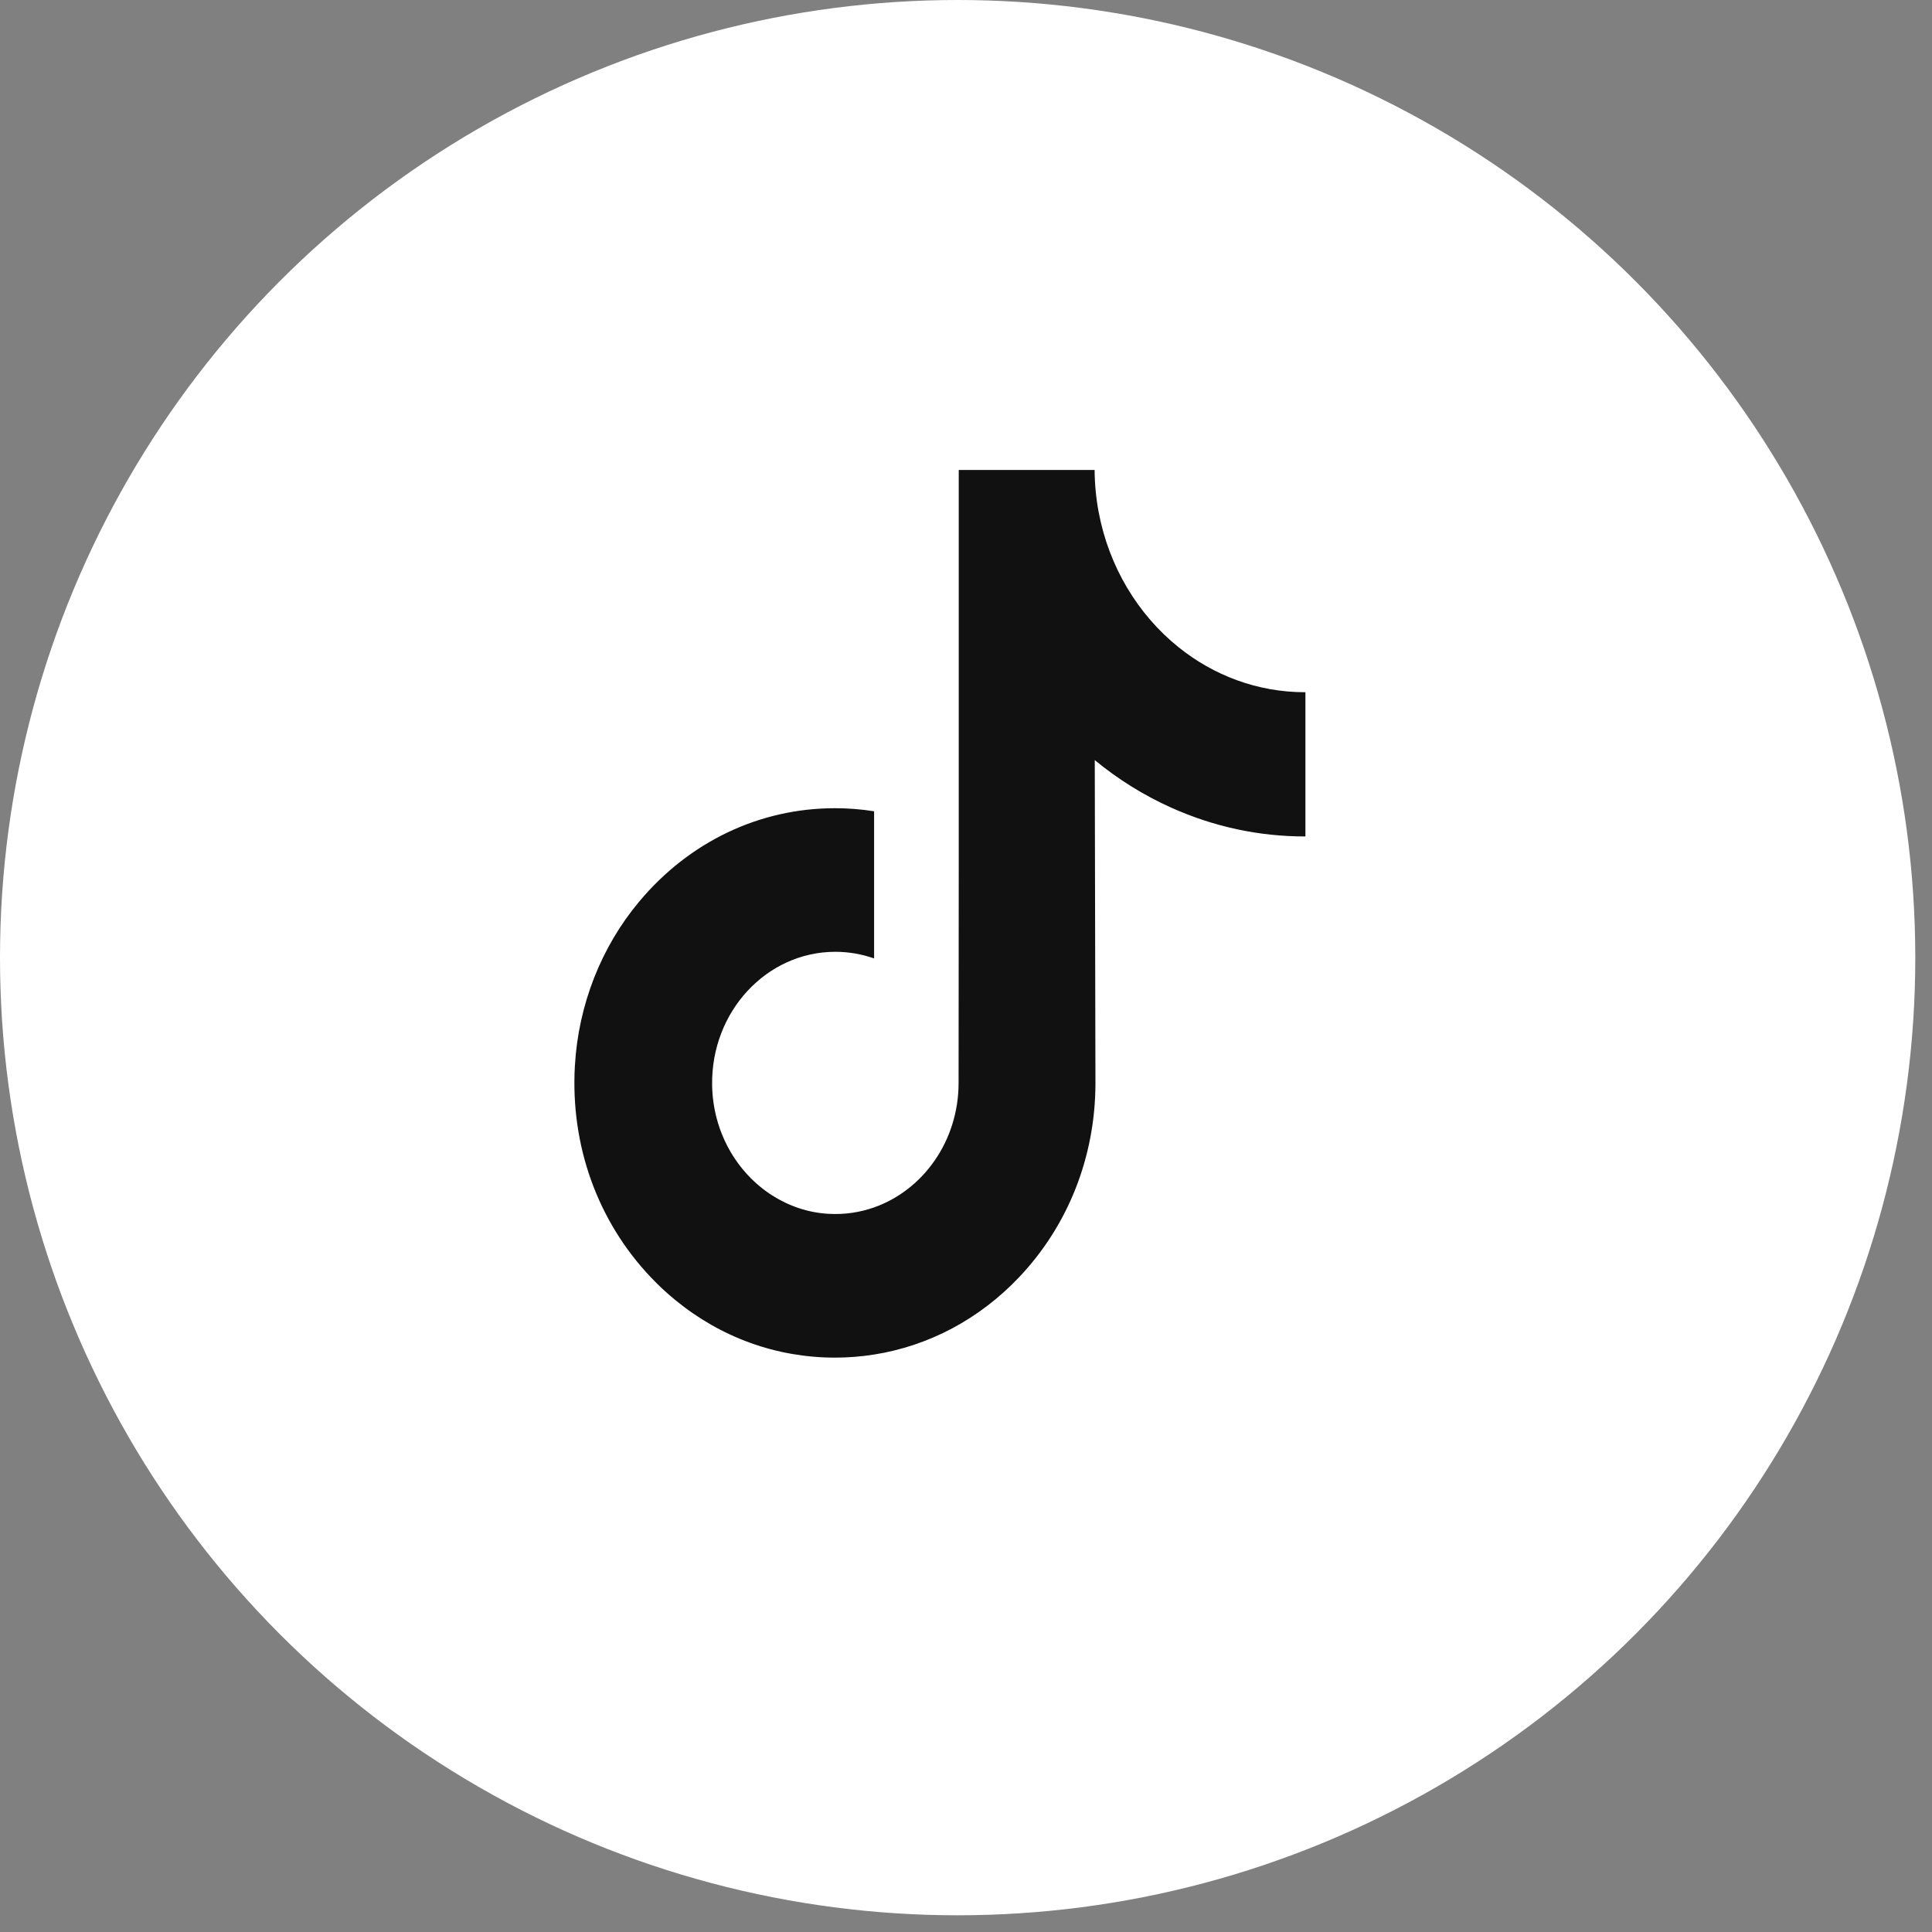 <svg width="37" height="37" viewBox="0 0 37 37" fill="none" xmlns="http://www.w3.org/2000/svg">
<rect x="0" y="0" width="37" height="37" fill="#808080" stroke="none"/>
<circle cx="18.34" cy="18.34" r="18.34" fill="white"/>
<path d="M24.993 13.257C24.082 13.257 23.241 12.935 22.567 12.392C21.793 11.769 21.237 10.856 21.04 9.804C20.991 9.543 20.965 9.275 20.963 9H18.361V16.585L18.358 20.739C18.358 21.85 17.68 22.791 16.74 23.123C16.467 23.219 16.173 23.264 15.866 23.246C15.475 23.224 15.108 23.097 14.789 22.894C14.11 22.461 13.65 21.675 13.638 20.777C13.618 19.372 14.682 18.228 15.998 18.228C16.257 18.228 16.506 18.273 16.74 18.355V16.282V15.537C16.494 15.498 16.243 15.478 15.99 15.478C14.55 15.478 13.203 16.116 12.241 17.267C11.513 18.136 11.077 19.245 11.01 20.408C10.921 21.936 11.445 23.388 12.462 24.459C12.611 24.617 12.768 24.763 12.932 24.897C13.803 25.612 14.868 26 15.99 26C16.243 26 16.494 25.98 16.74 25.941C17.788 25.775 18.755 25.264 19.518 24.459C20.456 23.47 20.974 22.158 20.979 20.761L20.966 14.557C21.413 14.925 21.902 15.23 22.427 15.466C23.244 15.833 24.109 16.02 25 16.019V14.004V13.256C25.001 13.257 24.993 13.257 24.993 13.257Z" fill="#111111"/>
</svg>
